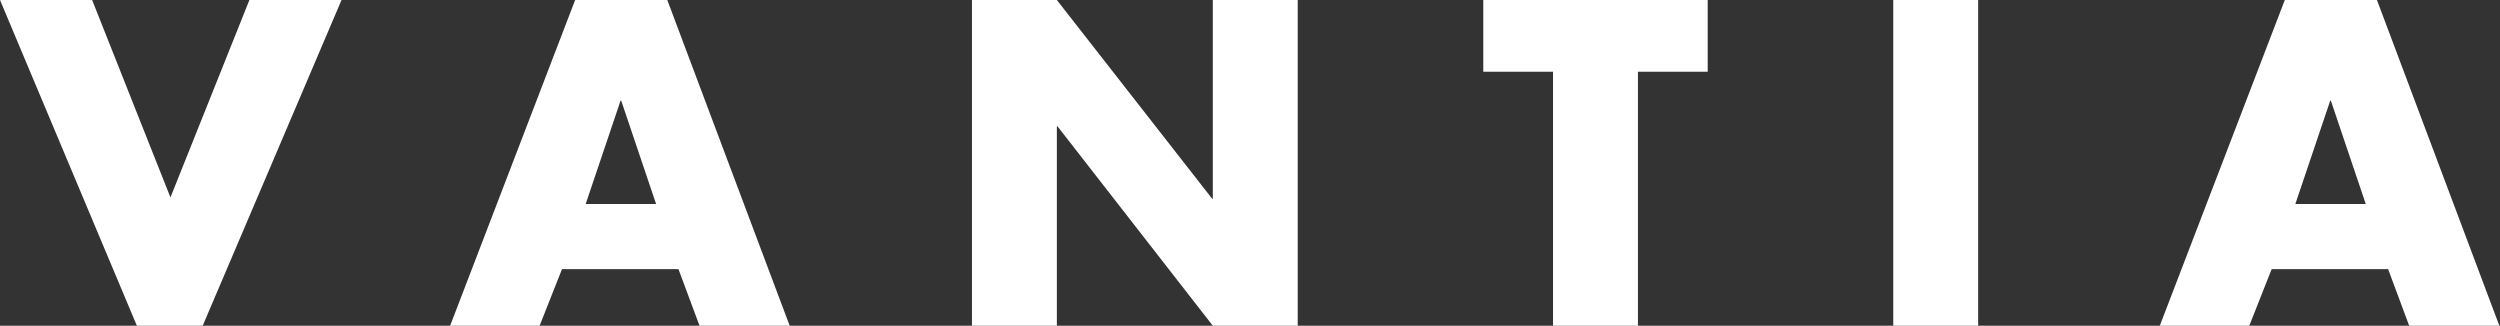 <?xml version="1.0" encoding="UTF-8"?> <svg xmlns="http://www.w3.org/2000/svg" xmlns:xlink="http://www.w3.org/1999/xlink" version="1.1" id="Layer_1" x="0px" y="0px" viewBox="0 0 379.9 49.5" style="enable-background:new 0 0 379.9 49.5;" xml:space="preserve"><rect x="0" y="0" width="379.9" height="49.5" fill="#333333" stroke="none"/> <style type="text/css"> .st0{fill:#FFFFFF;} </style> <g id="Layer_2_00000135662461315719443800000001457543235608842662_"> <g id="Layer_1-2"> <path class="st0" d="M25.9,30l12-30h14L30.8,49.5h-10L0,0h14L25.9,30z"></path> <path class="st0" d="M85.4,40.9L82,49.5H68.4L87.4,0h14L120,49.5h-13.7l-3.2-8.6L85.4,40.9z M94.4,15.3h-0.1L89,31h10.7L94.4,15.3 z"></path> <path class="st0" d="M147.7,0h12.9l23.6,30.2h0.1V0h12.9v49.5h-12.9l-23.6-30.3h-0.1v30.3h-12.9V0z"></path> <path class="st0" d="M248.9,49.5H236V10.9h-10.6V0h34.1v10.9h-10.6V49.5z"></path> <path class="st0" d="M300.6,49.5h-12.9V0h12.9V49.5z"></path> <path class="st0" d="M345.2,40.9l-3.4,8.6h-13.6l19-49.5h14l18.6,49.5h-13.7l-3.2-8.6H345.2z M354.2,15.3h-0.1L348.8,31h10.7 L354.2,15.3z"></path> </g> </g> </svg> 